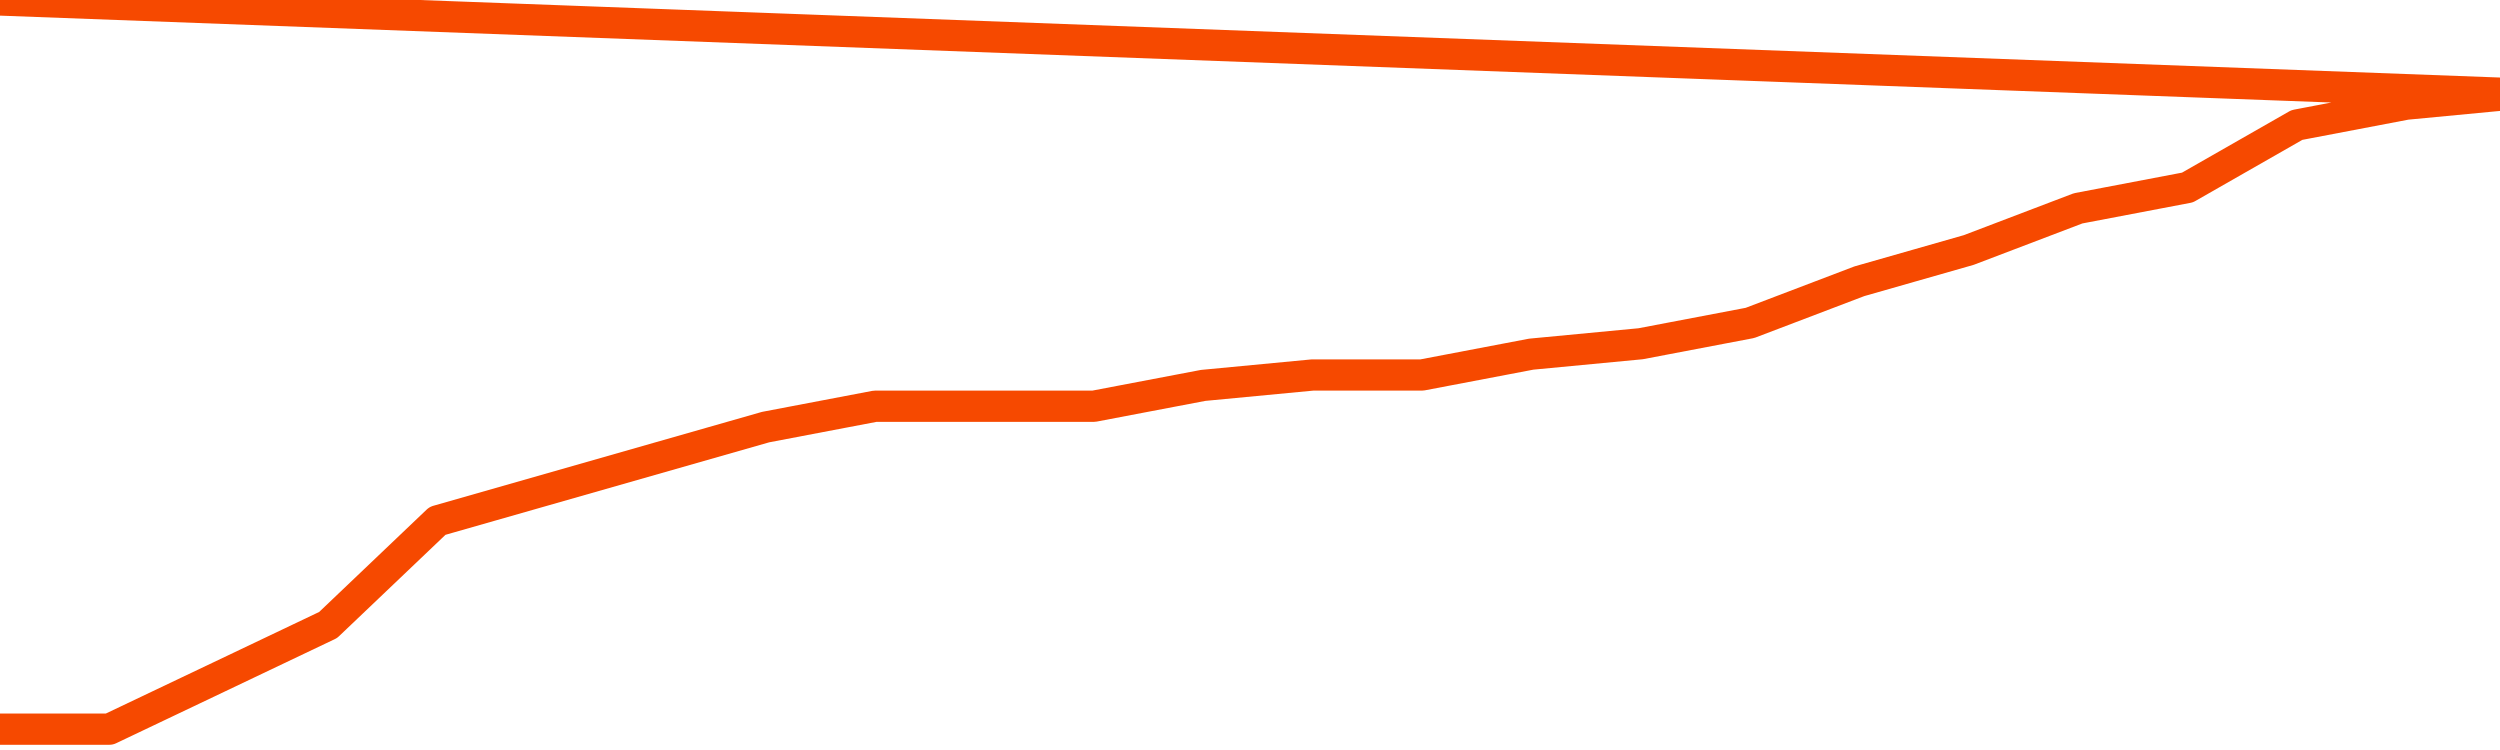       <svg
        version="1.1"
        xmlns="http://www.w3.org/2000/svg"
        width="80"
        height="24"
        viewBox="0 0 80 24">
        <path
          fill="url(#gradient)"
          fill-opacity="0.56"
          stroke="none"
          d="M 0,26 0.0,23.333 3.5,23.333 7.0,21.667 10.5,20.0 14.0,16.667 17.5,15.667 21.0,14.667 24.5,13.667 28.0,13.0 31.5,13.0 35.0,13.0 38.5,12.333 42.0,12.0 45.5,12.0 49.0,11.333 52.5,11.0 56.0,10.333 59.5,9.0 63.0,8.0 66.5,6.667 70.0,6.0 73.5,4.0 77.0,3.333 80.5,3.0 82,26 Z"
        />
        <path
          fill="none"
          stroke="#F64900"
          stroke-width="1"
          stroke-linejoin="round"
          stroke-linecap="round"
          d="M 0.0,23.333 3.5,23.333 7.0,21.667 10.5,20.0 14.0,16.667 17.5,15.667 21.0,14.667 24.5,13.667 28.0,13.0 31.5,13.0 35.0,13.0 38.5,12.333 42.0,12.0 45.5,12.0 49.0,11.333 52.5,11.0 56.0,10.333 59.5,9.0 63.0,8.0 66.5,6.667 70.0,6.0 73.5,4.0 77.0,3.333 80.5,3.0.join(' ') }"
        />
      </svg>
